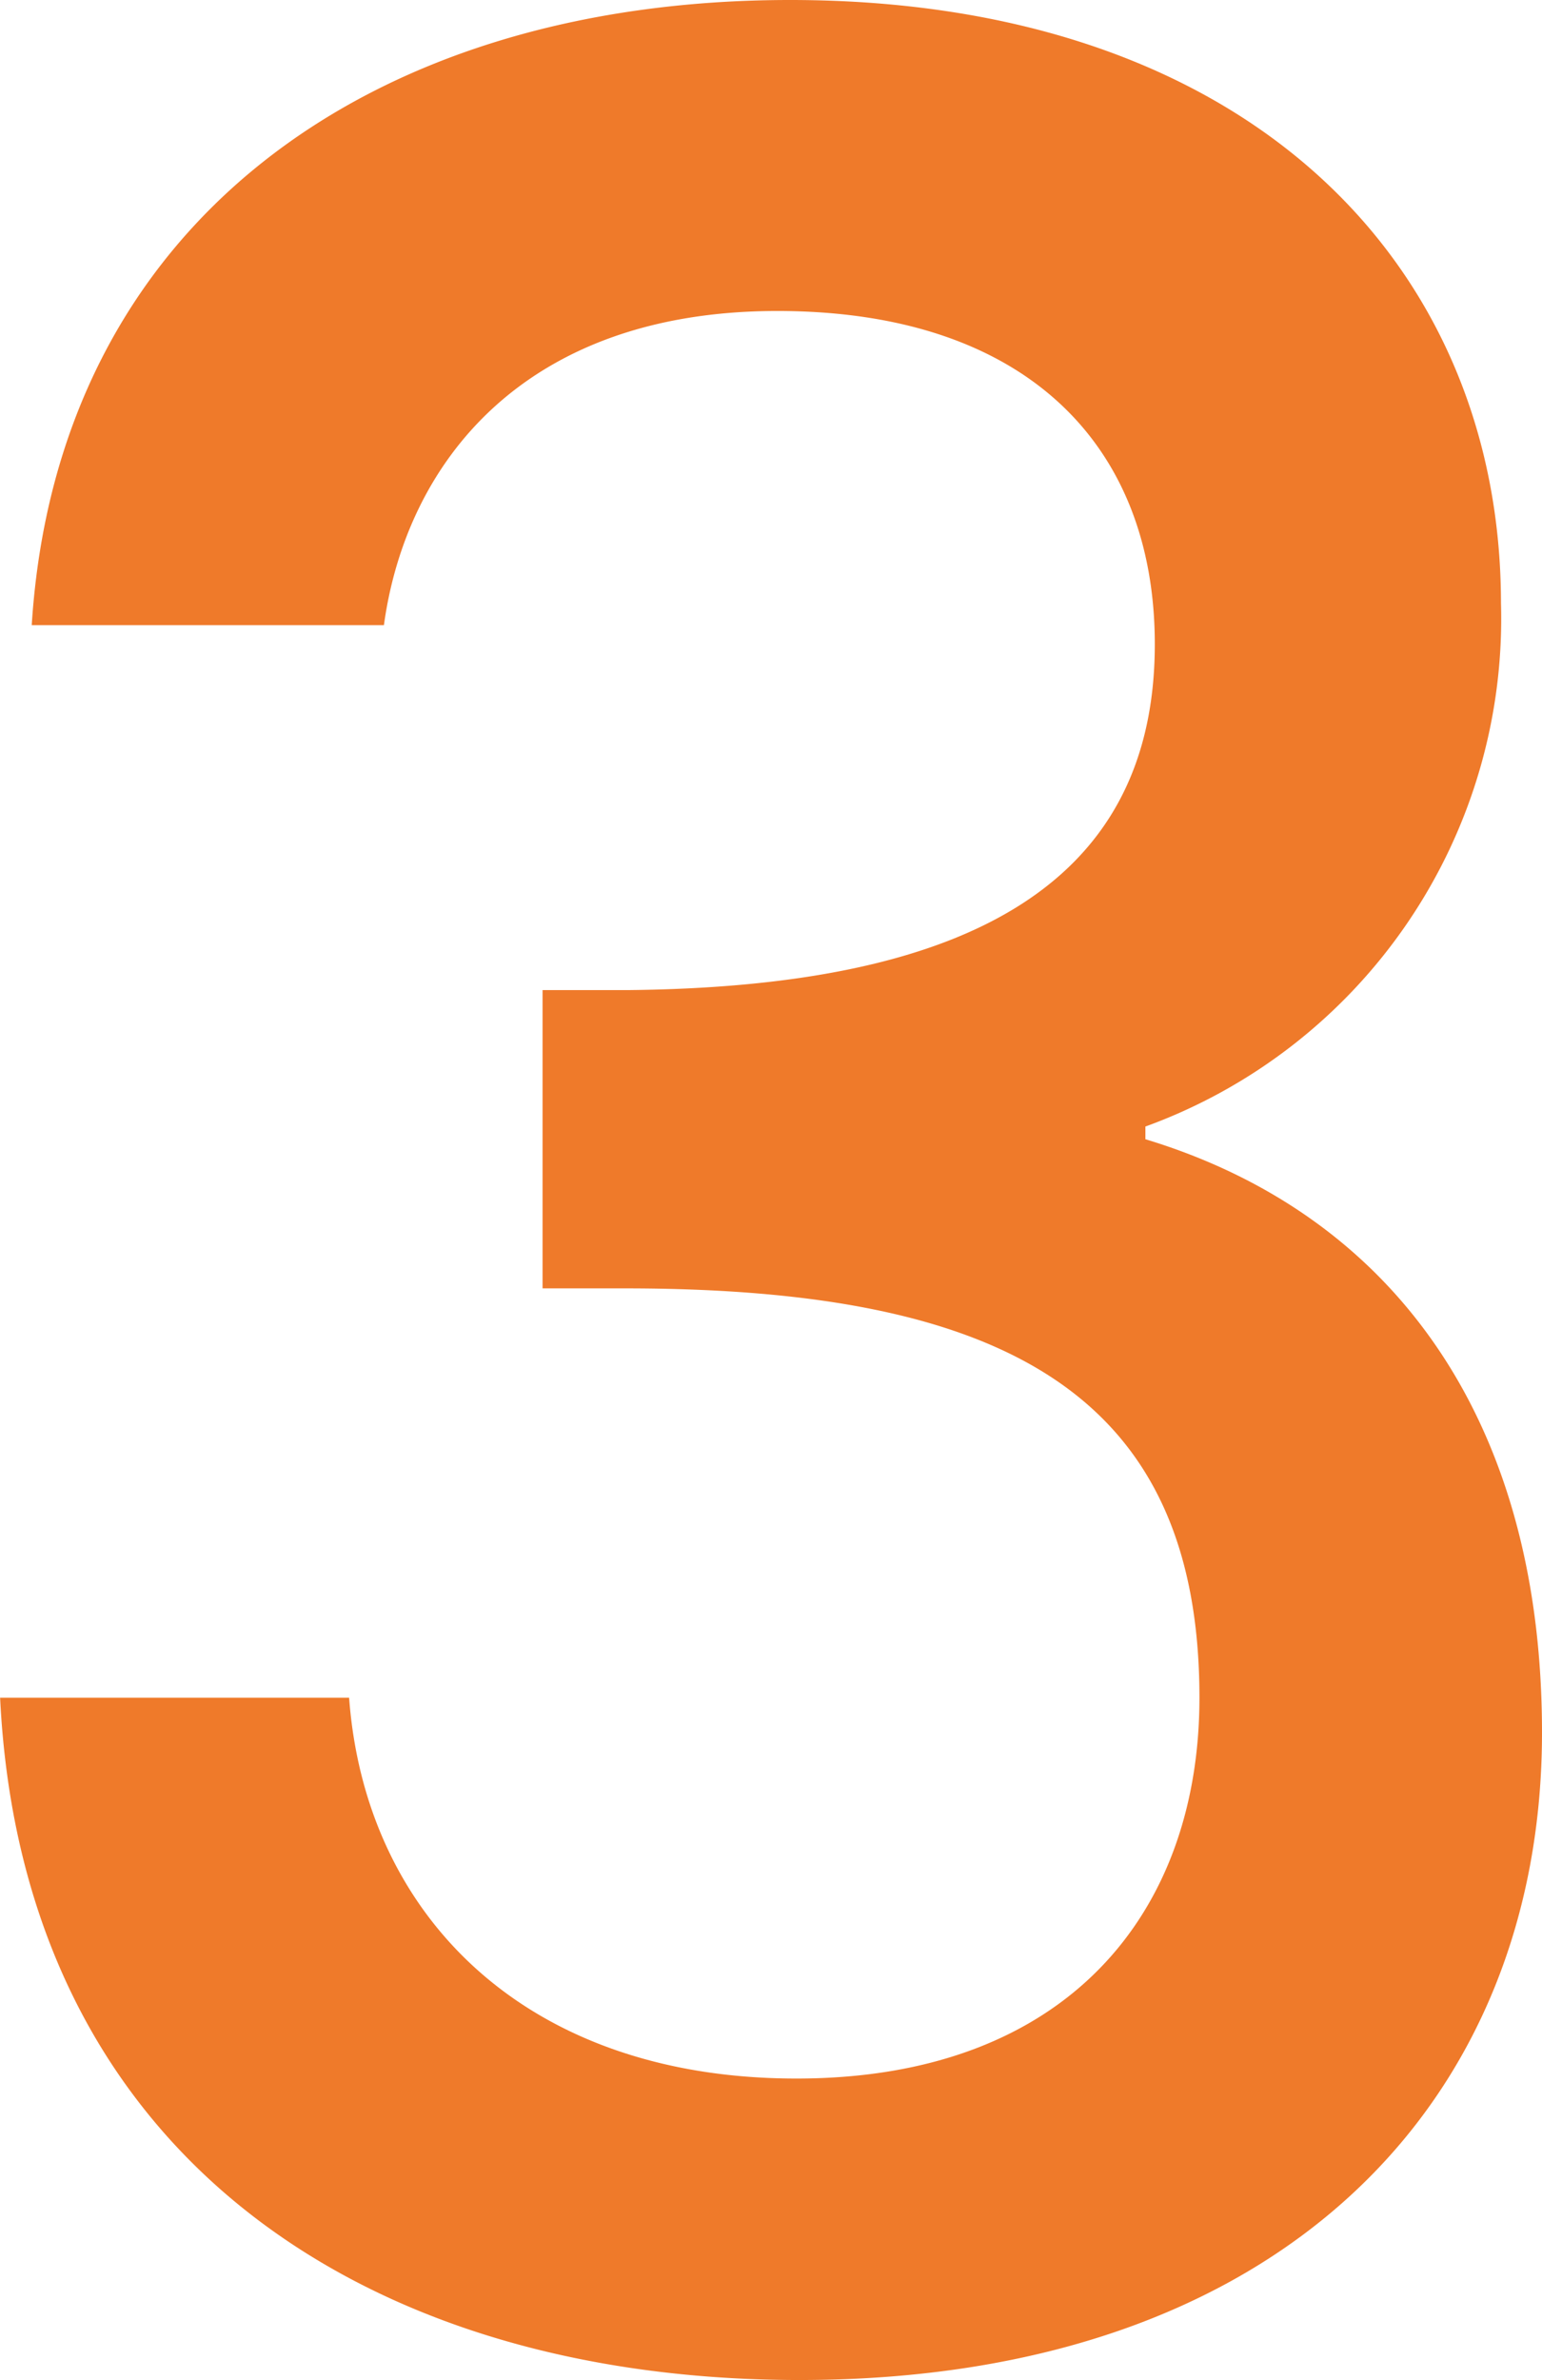 <svg xmlns="http://www.w3.org/2000/svg" width="28.188" height="43.5" viewBox="0 0 28.188 43.5"><path d="M-13.862-31.842h6.438c.406-2.958,2.552-5.742,7.192-5.742,4.524,0,6.9,2.436,6.9,6.09,0,4.524-3.654,6.264-9.628,6.322H-4.524v5.452h1.508c6.9,0,10.5,1.914,10.5,7.482,0,3.944-2.436,6.96-7.366,6.96-4.988,0-7.888-3.016-8.178-6.96h-6.38C-14.036-3.944-7.83.232.174.232c8.816,0,13.572-5.1,13.572-11.832,0-5.858-2.842-9.512-7.25-10.846v-.232a9.876,9.876,0,0,0,6.5-9.57C12.992-38.4,8.41-43.268,0-43.268-7.714-43.268-13.4-39.15-13.862-31.842Z" transform="translate(14.442 43.268)" fill="#ef7a2a"/></svg>